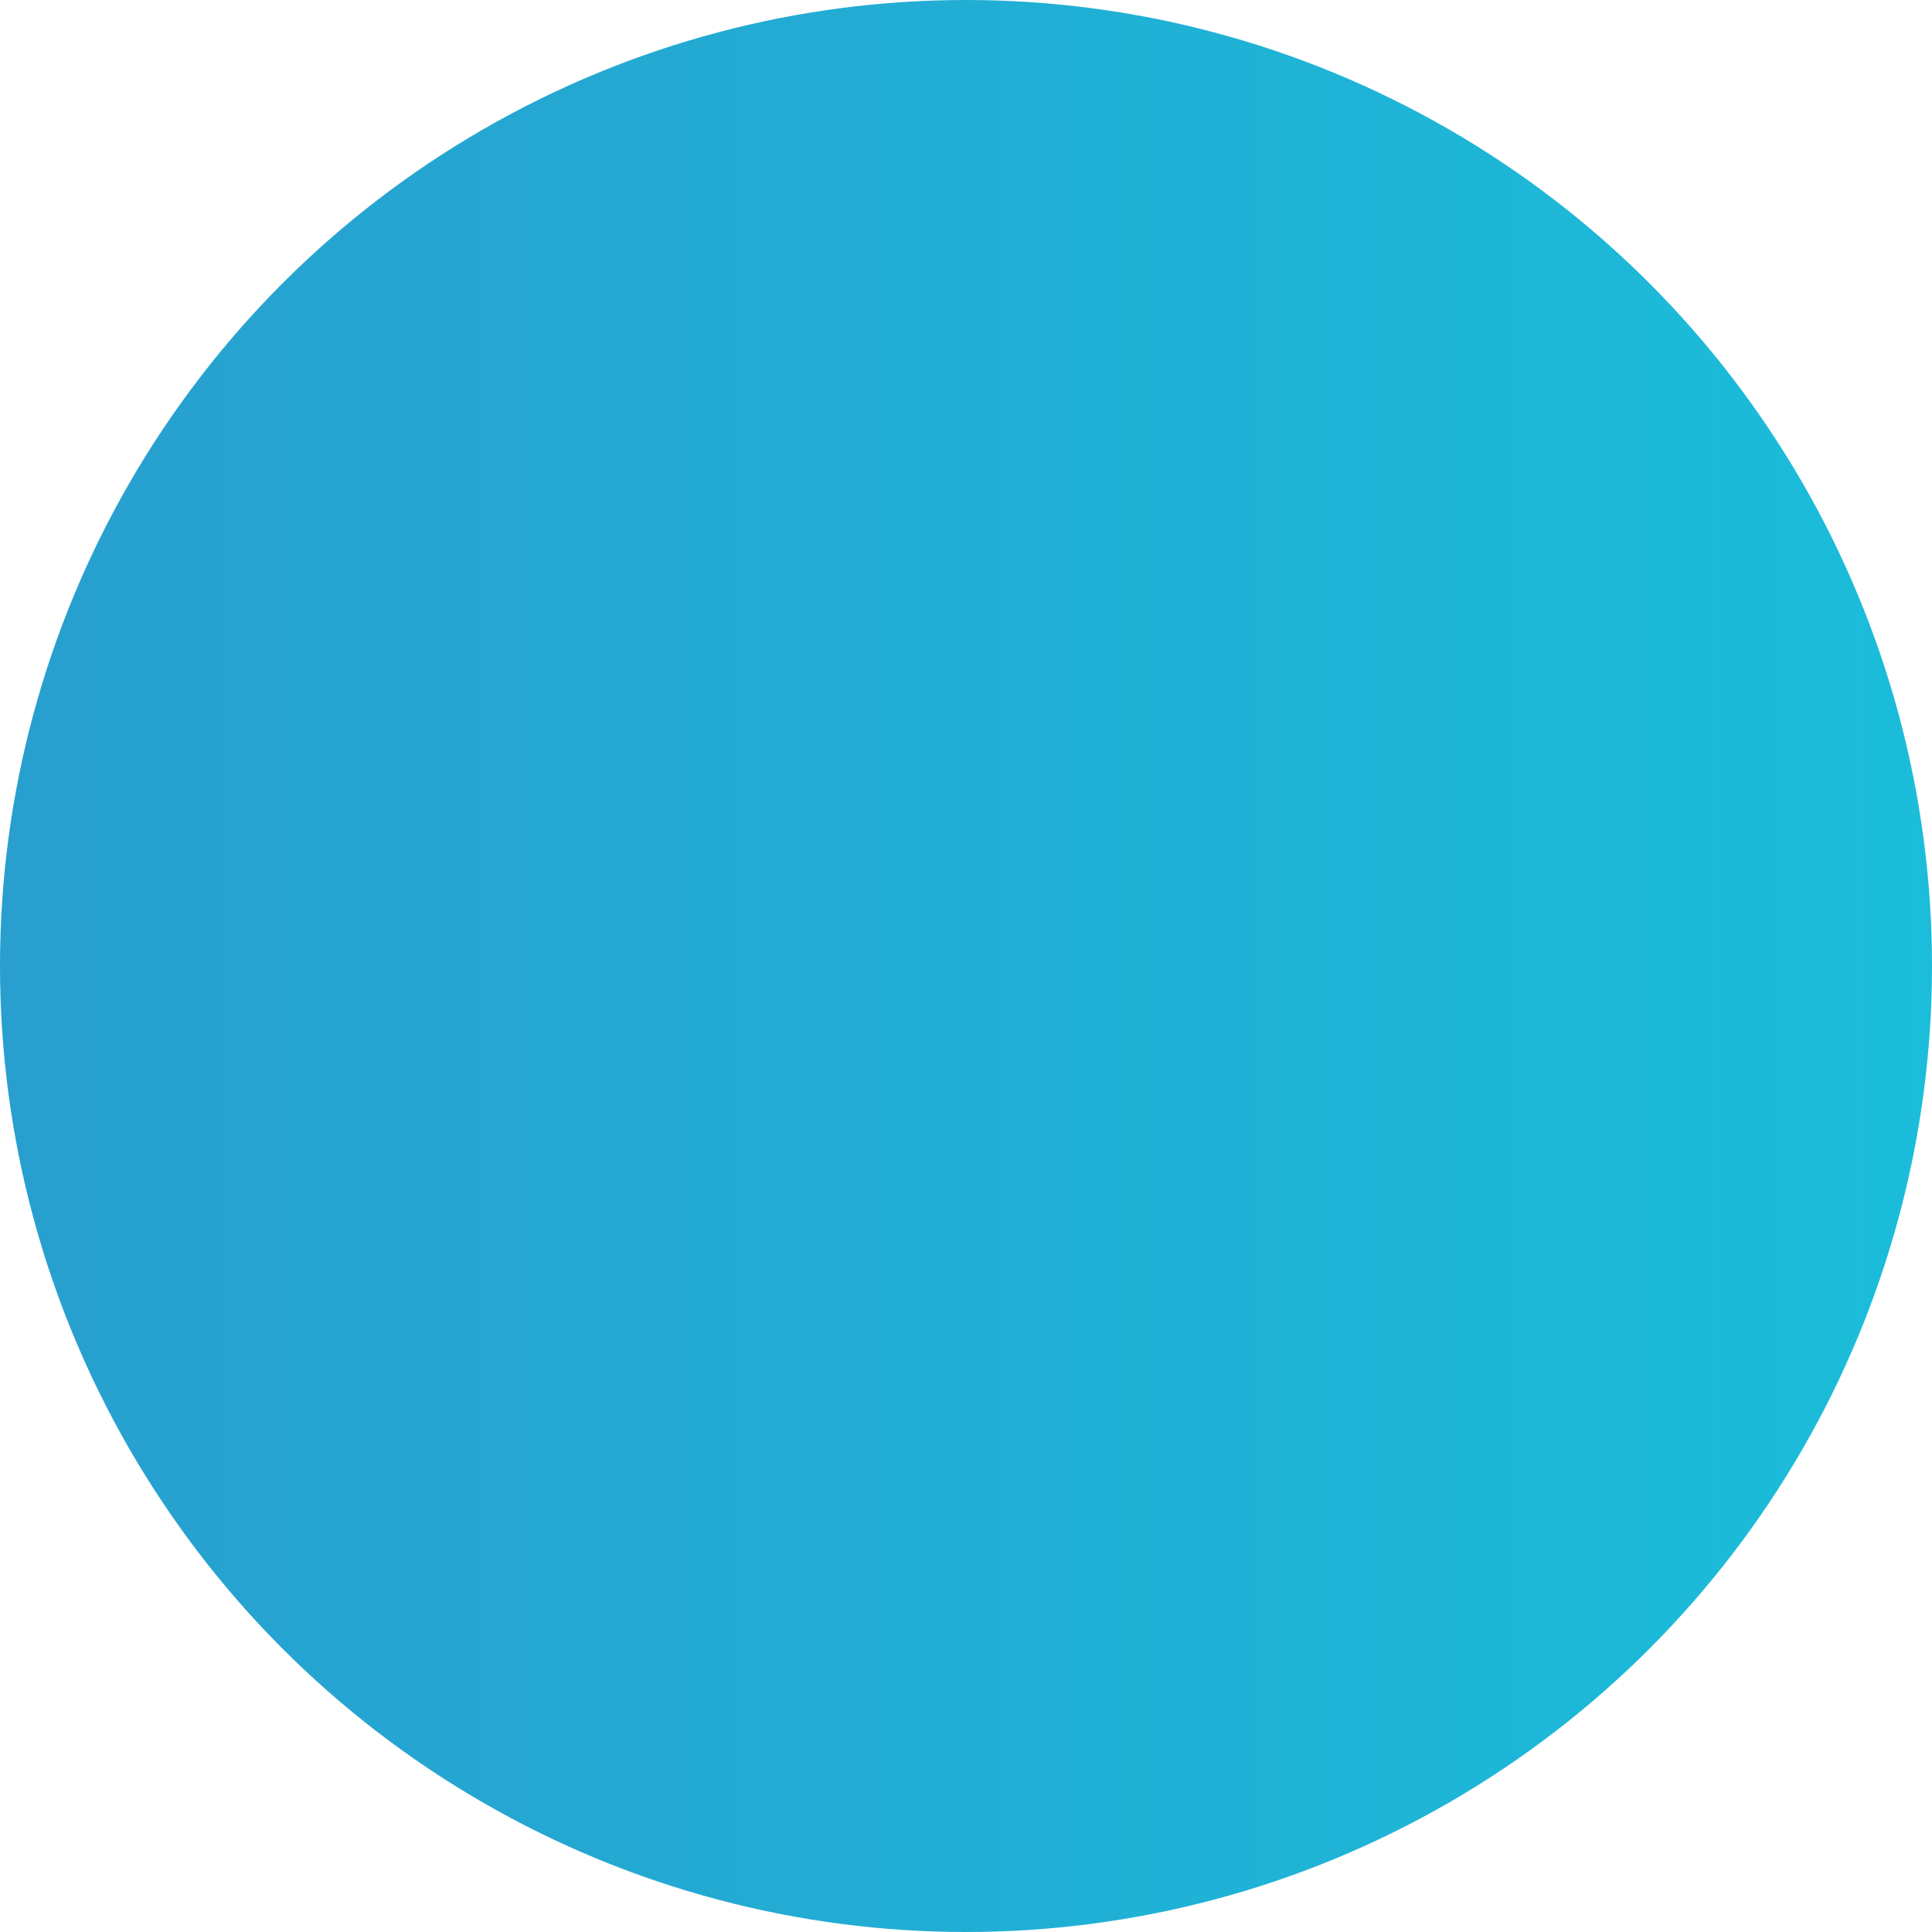 <?xml version="1.0" encoding="UTF-8"?>
<svg width="295px" height="295px" viewBox="0 0 295 295" version="1.1" xmlns="http://www.w3.org/2000/svg" xmlns:xlink="http://www.w3.org/1999/xlink">
    <!-- Generator: Sketch 51.1 (57501) - http://www.bohemiancoding.com/sketch -->
    <title>color</title>
    <desc>Created with Sketch.</desc>
    <defs>
        <linearGradient x1="0%" y1="54.952%" x2="100%" y2="54.952%" id="linearGradient-1">
            <stop stop-color="#289FCF" offset="0%"></stop>
            <stop stop-color="#1BBDDA" offset="100%"></stop>
        </linearGradient>
    </defs>
    <g id="design" stroke="none" stroke-width="1" fill="none" fill-rule="evenodd">
        <g id="color" fill="url(#linearGradient-1)">
            <circle id="Oval" cx="147.5" cy="147.5" r="147.5"></circle>
        </g>
    </g>
</svg>